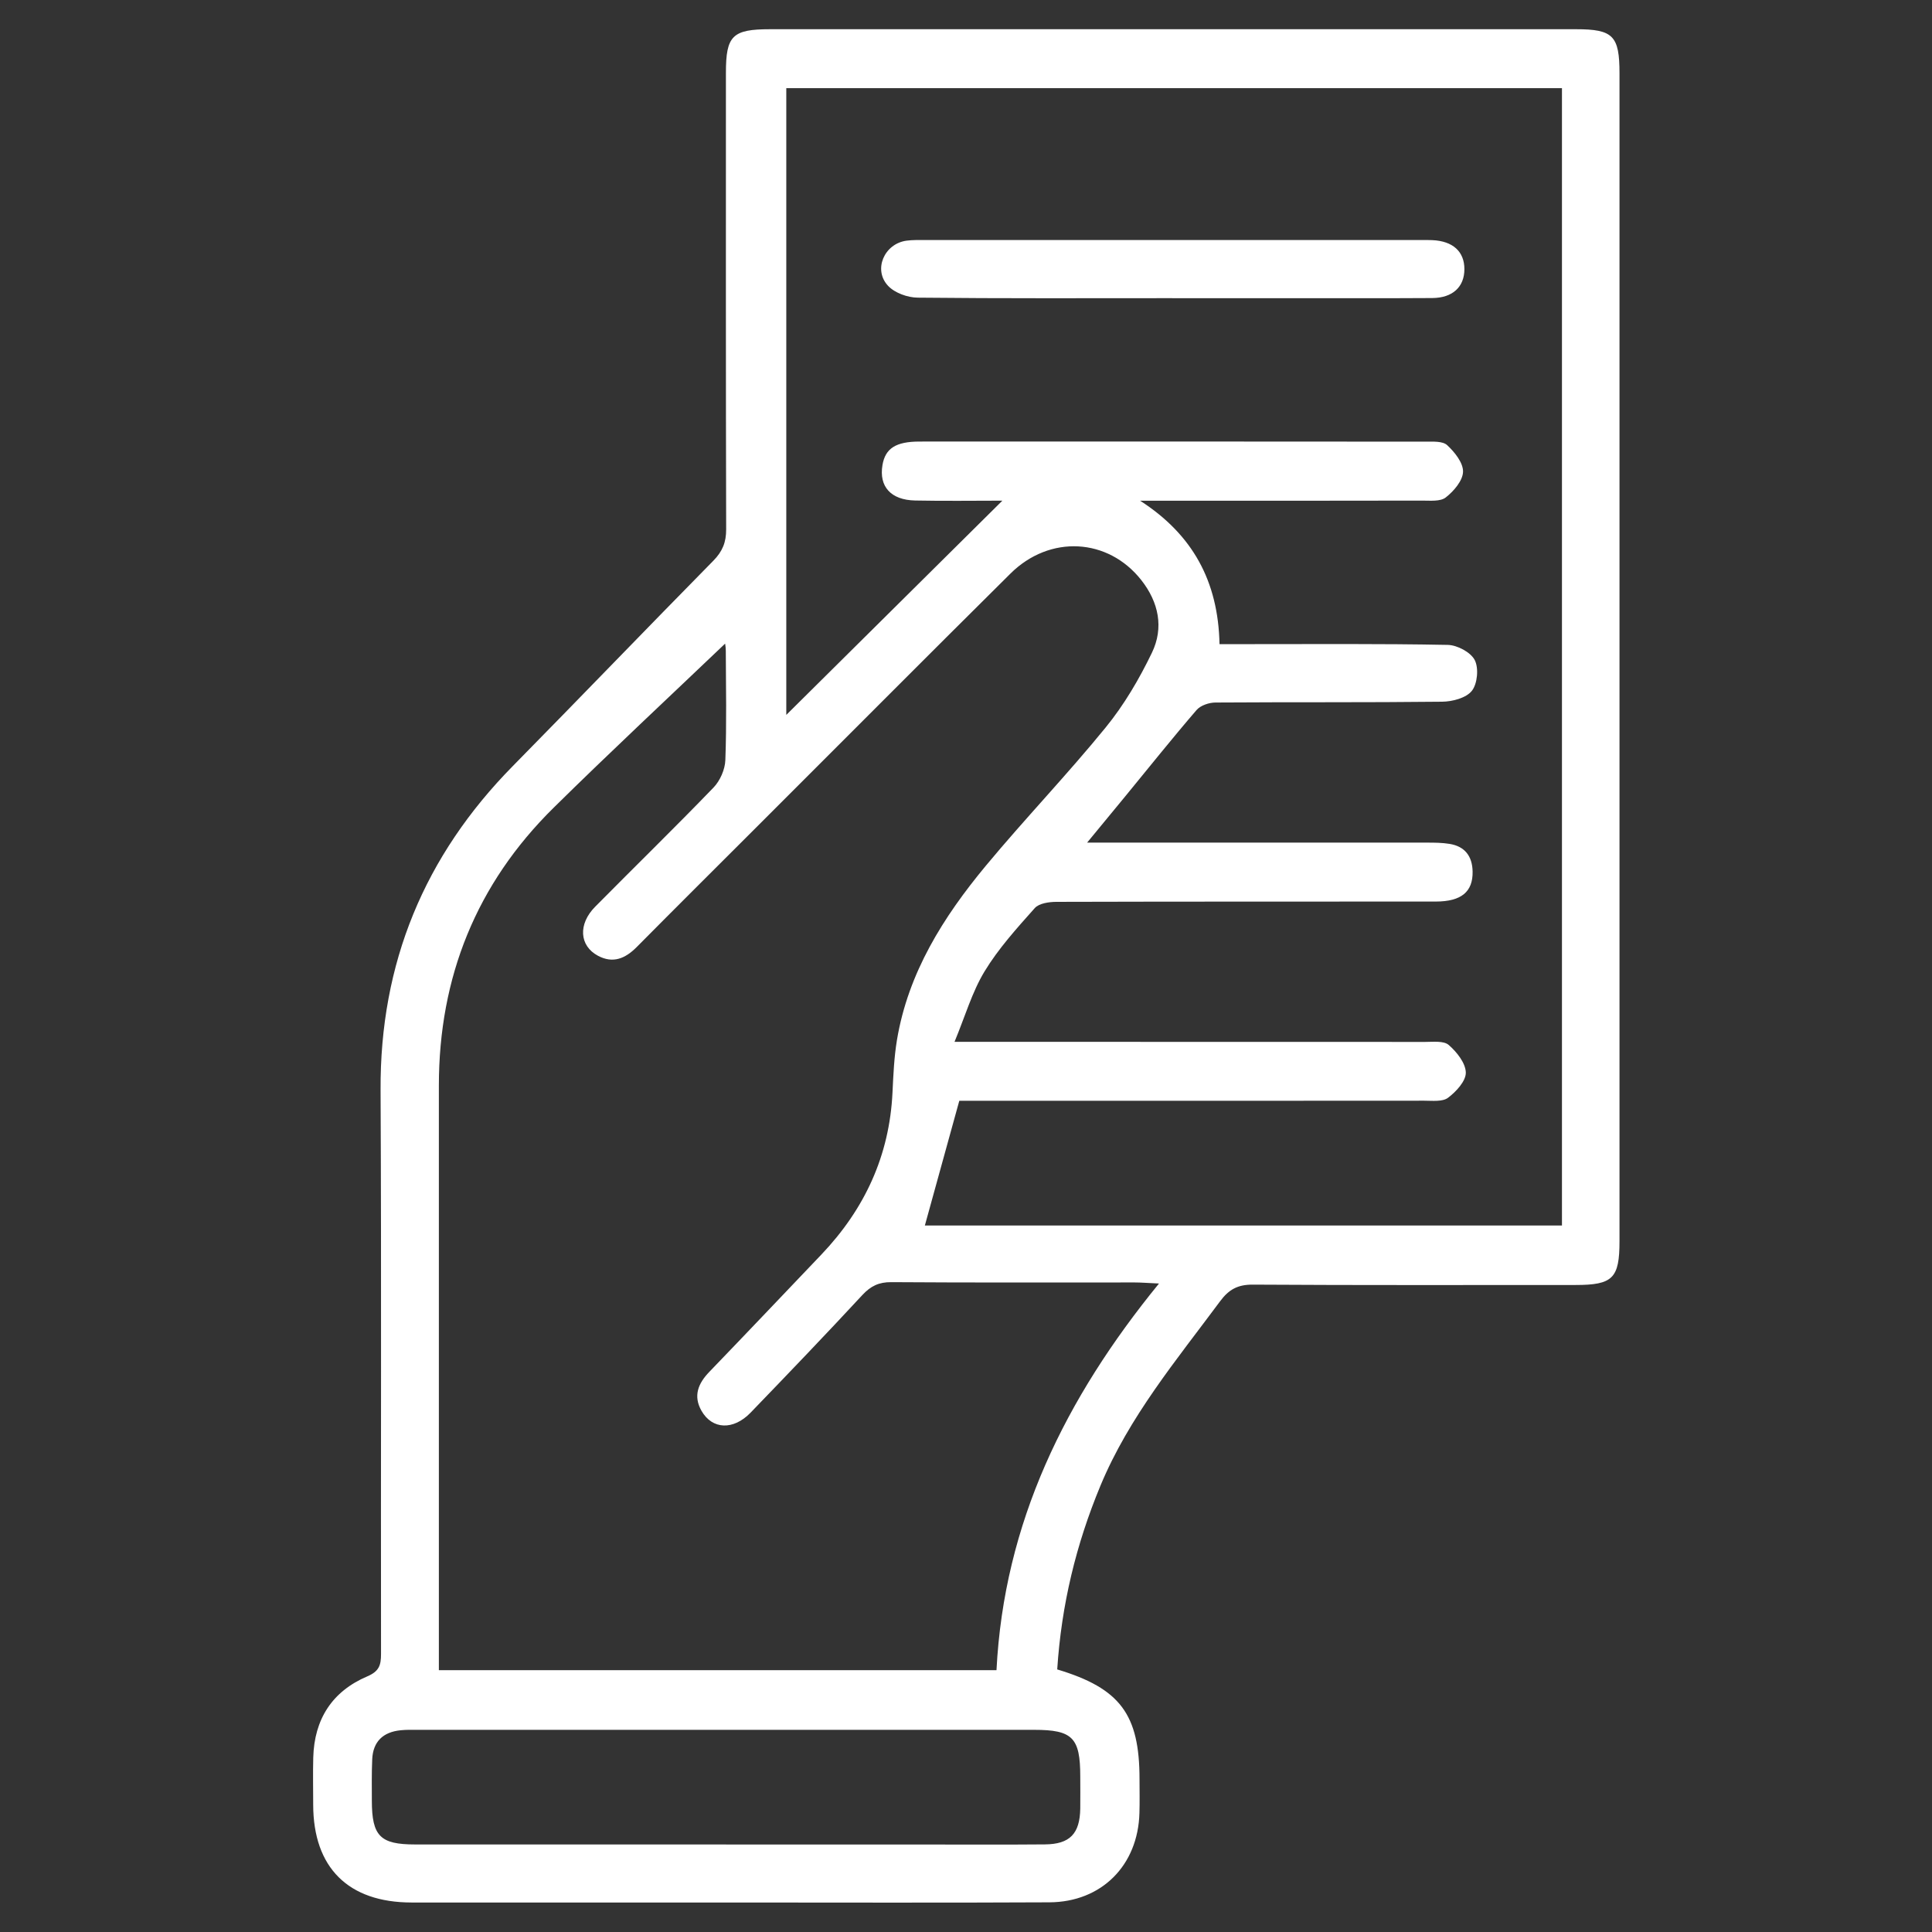 <svg width="64" height="64" viewBox="0 0 64 64" fill="none" xmlns="http://www.w3.org/2000/svg">
<rect x="0" y="0" width="64" height="64" fill="#333333" stroke="none"/>
<path d="M35.023 55.302C37.11 55.93 37.748 56.793 37.748 58.937C37.748 59.312 37.757 59.687 37.745 60.062C37.697 61.79 36.495 63.007 34.765 63.017C31.202 63.035 27.638 63.023 24.073 63.023C20.593 63.023 17.113 63.027 13.632 63.023C11.533 63.02 10.378 61.867 10.375 59.783C10.375 59.263 10.363 58.742 10.377 58.222C10.41 56.953 11.003 56.027 12.167 55.532C12.558 55.365 12.622 55.163 12.622 54.793C12.612 48.565 12.638 42.335 12.607 36.107C12.585 31.907 14.055 28.353 16.992 25.372C19.213 23.115 21.408 20.832 23.63 18.575C23.932 18.268 24.057 17.965 24.055 17.535C24.042 12.493 24.047 7.452 24.047 2.412C24.047 1.18 24.262 0.968 25.512 0.968C34.41 0.968 43.31 0.968 52.208 0.968C53.437 0.968 53.648 1.185 53.648 2.43C53.648 15.325 53.648 28.22 53.648 41.115C53.648 42.345 53.427 42.567 52.19 42.567C48.627 42.567 45.062 42.577 41.498 42.555C41.003 42.552 40.707 42.715 40.418 43.105C38.968 45.06 37.402 46.933 36.453 49.217C35.647 51.157 35.16 53.163 35.022 55.3L35.023 55.302ZM40.398 21.338C40.713 21.338 40.96 21.338 41.207 21.338C43.458 21.338 45.708 21.32 47.96 21.363C48.273 21.37 48.718 21.605 48.852 21.865C48.99 22.132 48.943 22.65 48.757 22.885C48.568 23.122 48.113 23.242 47.772 23.245C45.272 23.273 42.77 23.255 40.268 23.272C40.053 23.272 39.77 23.367 39.638 23.52C38.837 24.45 38.07 25.412 37.29 26.362C36.9 26.837 36.51 27.31 36.013 27.912H36.832C40.312 27.912 43.793 27.912 47.273 27.913C47.523 27.913 47.775 27.915 48.02 27.955C48.527 28.038 48.772 28.363 48.782 28.87C48.795 29.542 48.408 29.863 47.567 29.865C43.377 29.868 39.188 29.863 34.998 29.875C34.752 29.875 34.418 29.923 34.277 30.083C33.683 30.75 33.073 31.423 32.613 32.182C32.2 32.865 31.973 33.66 31.62 34.512C32.082 34.512 32.33 34.512 32.578 34.512C37.455 34.512 42.333 34.512 47.21 34.515C47.477 34.515 47.827 34.472 47.992 34.617C48.258 34.848 48.552 35.217 48.557 35.532C48.56 35.813 48.237 36.163 47.968 36.365C47.785 36.503 47.448 36.462 47.18 36.462C42.262 36.467 37.342 36.465 32.423 36.465H31.778C31.383 37.895 31.01 39.245 30.637 40.597H51.742V2.92H26.047V23.682C28.483 21.265 30.847 18.923 33.205 16.585C32.272 16.585 31.293 16.6 30.315 16.58C29.507 16.563 29.113 16.115 29.233 15.405C29.327 14.853 29.675 14.627 30.463 14.627C36.05 14.625 41.635 14.625 47.222 14.63C47.467 14.63 47.792 14.608 47.94 14.747C48.188 14.977 48.473 15.332 48.465 15.628C48.457 15.923 48.157 16.272 47.893 16.478C47.713 16.62 47.375 16.582 47.107 16.583C44.21 16.59 41.312 16.587 38.415 16.587C38.2 16.587 37.983 16.587 37.768 16.587C39.503 17.705 40.355 19.248 40.398 21.337V21.338ZM38.392 42.518C37.99 42.5 37.792 42.483 37.592 42.483C34.903 42.482 32.215 42.492 29.527 42.473C29.115 42.47 28.845 42.6 28.568 42.898C27.35 44.212 26.11 45.505 24.865 46.795C24.292 47.388 23.593 47.357 23.238 46.735C22.957 46.242 23.127 45.828 23.497 45.445C24.74 44.155 25.973 42.855 27.21 41.558C28.643 40.053 29.465 38.283 29.565 36.192C29.593 35.61 29.618 35.023 29.713 34.45C30.085 32.22 31.25 30.375 32.658 28.678C33.948 27.125 35.352 25.663 36.627 24.098C37.237 23.35 37.74 22.492 38.16 21.62C38.557 20.795 38.385 19.952 37.807 19.217C36.708 17.82 34.778 17.707 33.473 19C30.677 21.773 27.9 24.565 25.113 27.348C23.772 28.688 22.427 30.025 21.092 31.372C20.715 31.752 20.307 31.928 19.807 31.66C19.19 31.33 19.145 30.612 19.717 30.035C21.02 28.717 22.35 27.422 23.637 26.088C23.853 25.863 24.017 25.492 24.028 25.18C24.073 23.973 24.048 22.763 24.043 21.557C24.043 21.408 24.007 21.262 23.987 21.113C24.015 21.167 24.043 21.22 24.072 21.272C22.158 23.098 20.223 24.9 18.34 26.757C15.78 29.28 14.538 32.372 14.538 35.963C14.538 42.192 14.538 48.422 14.538 54.65C14.538 54.872 14.538 55.095 14.538 55.327H33.01C33.258 50.447 35.287 46.323 38.392 42.52V42.518ZM24.055 61.102C26.22 61.102 28.387 61.102 30.552 61.102C31.905 61.102 33.258 61.11 34.612 61.098C35.442 61.092 35.772 60.743 35.785 59.91C35.79 59.557 35.785 59.202 35.785 58.848C35.785 57.563 35.53 57.303 34.26 57.303C27.452 57.303 20.642 57.303 13.833 57.303C13.647 57.303 13.458 57.297 13.272 57.317C12.692 57.375 12.355 57.69 12.33 58.282C12.31 58.738 12.317 59.197 12.318 59.655C12.32 60.822 12.595 61.1 13.747 61.1C17.182 61.1 20.618 61.1 24.053 61.1L24.055 61.102Z" fill="white"/>
<path d="M38.83 9.877C36.02 9.877 33.21 9.89 30.4 9.86C30.065 9.857 29.642 9.705 29.42 9.47C28.915 8.935 29.293 8.073 30.027 7.973C30.232 7.945 30.442 7.952 30.65 7.952C36.123 7.952 41.598 7.952 47.072 7.952C47.197 7.952 47.322 7.948 47.447 7.955C48.128 7.985 48.51 8.332 48.51 8.915C48.51 9.503 48.123 9.868 47.447 9.873C45.865 9.883 44.283 9.877 42.702 9.878C41.412 9.878 40.12 9.878 38.83 9.878V9.877Z" fill="white"/>
</svg>
